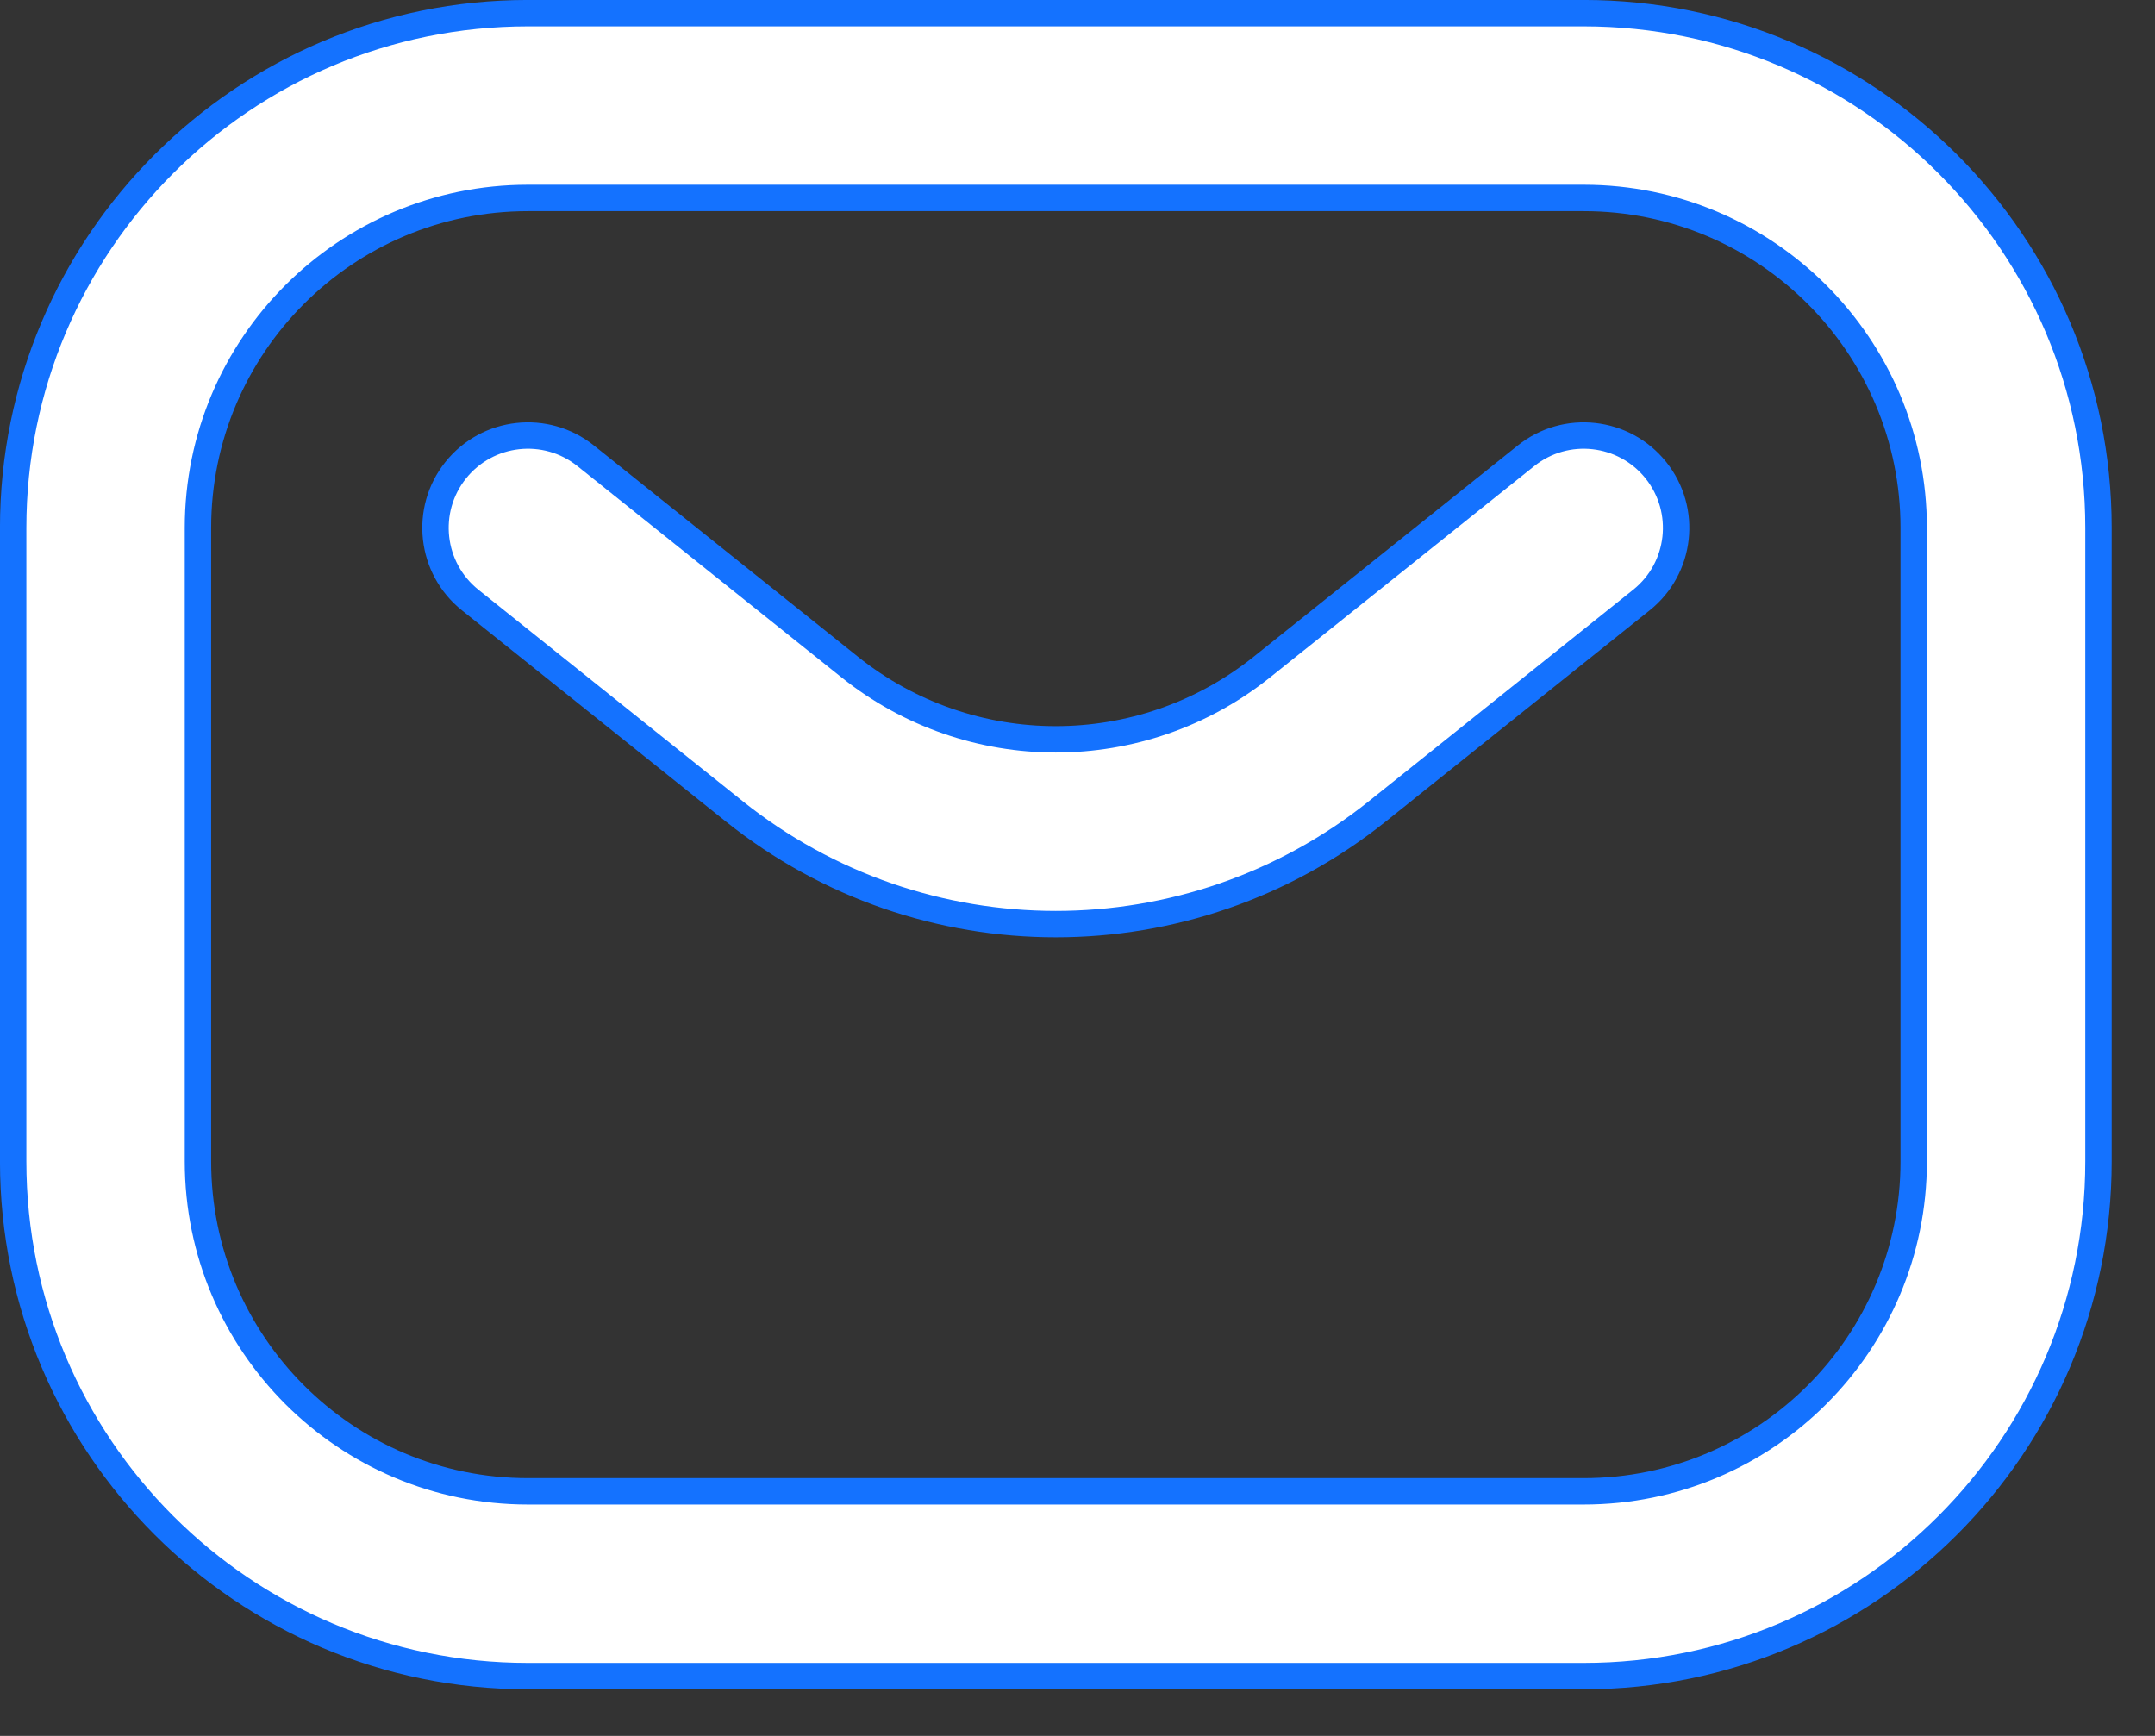 <svg width="36" height="29" viewBox="0 0 36 29" fill="none" xmlns="http://www.w3.org/2000/svg">
<rect x="0" y="0" width="36" height="29" fill="#333333" stroke="none"/>
<path d="M0.22 8.819C0.22 4.07 4.07 0.22 8.819 0.22H26.457C31.206 0.22 35.056 4.07 35.056 8.819V19.402C35.056 24.151 31.206 28.001 26.457 28.001H8.819C4.07 28.001 0.22 24.151 0.22 19.402V8.819ZM8.819 3.307C5.775 3.307 3.307 5.775 3.307 8.819V19.402C3.307 22.446 5.775 24.914 8.819 24.914H26.457C29.501 24.914 31.969 22.446 31.969 19.402V8.819C31.969 5.775 29.501 3.307 26.457 3.307H8.819Z" fill="white" stroke="#1472FF" stroke-width="0.441" stroke-linecap="round"/>
<path d="M7.613 7.855C8.146 7.19 9.117 7.082 9.783 7.614L14.194 11.143C16.207 12.754 19.068 12.754 21.081 11.143L25.493 7.614C26.158 7.082 27.129 7.19 27.662 7.855C28.194 8.521 28.087 9.492 27.421 10.024L23.009 13.554C19.869 16.066 15.406 16.066 12.266 13.554L7.854 10.024C7.189 9.492 7.081 8.521 7.613 7.855Z" fill="white" stroke="#1472FF" stroke-width="0.441" stroke-linecap="round"/>
</svg>
